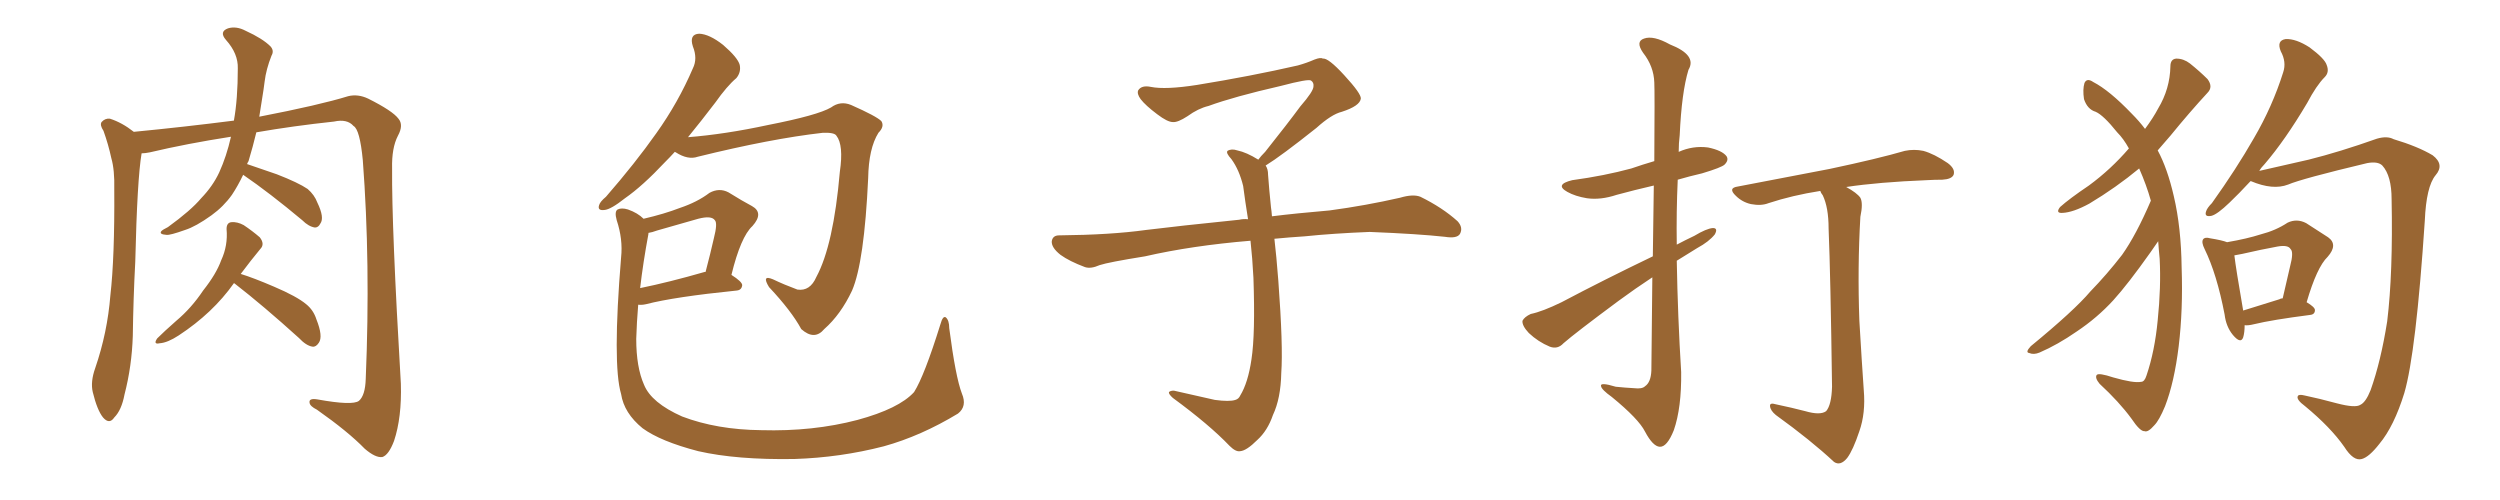 <svg xmlns="http://www.w3.org/2000/svg" xmlns:xlink="http://www.w3.org/1999/xlink" width="750" height="150"><path fill="#996633" padding="10" d="M72.95 52.44L72.95 52.44Q71.34 55.81 69.58 58.45L69.58 58.45Q67.09 61.96 63.43 64.60L63.43 64.60Q58.74 67.97 55.52 68.99L55.52 68.99Q50.98 70.61 49.95 70.46L49.95 70.46Q47.75 70.31 48.34 69.43L48.34 69.43Q48.63 68.99 50.39 68.12L50.39 68.12Q57.28 63.13 60.35 59.47L60.35 59.47Q63.87 55.81 65.77 51.71L65.77 51.71Q67.97 46.88 69.29 41.02L69.29 41.02Q56.10 43.07 44.97 45.70L44.97 45.70Q43.51 46.00 42.48 46.00L42.48 46.00Q41.16 53.76 40.58 78.52L40.58 78.52Q39.99 89.65 39.84 100.78L39.84 100.78Q39.55 109.86 37.35 118.36L37.35 118.36Q36.47 123.05 34.28 125.24L34.28 125.24Q32.81 127.44 30.91 125.24L30.91 125.24Q29.15 123.05 27.83 117.63L27.83 117.63Q27.10 114.55 28.56 110.45L28.56 110.45Q32.23 99.76 33.11 88.62L33.11 88.62Q34.42 77.20 34.28 56.84L34.28 56.84Q34.42 50.98 33.40 47.46L33.40 47.46Q32.52 43.36 31.05 39.26L31.05 39.26Q29.88 37.50 30.47 36.62L30.47 36.62Q31.49 35.45 32.96 35.60L32.96 35.60Q36.62 36.77 40.14 39.55L40.14 39.55Q55.22 38.09 70.17 36.18L70.17 36.18Q71.34 29.74 71.34 20.51L71.34 20.51Q71.48 16.11 67.82 12.01L67.82 12.01Q65.63 9.52 68.41 8.50L68.41 8.50Q70.90 7.76 73.68 9.23L73.68 9.23Q78.81 11.57 81.15 13.92L81.15 13.92Q82.32 15.23 81.45 16.70L81.45 16.70Q79.83 20.80 79.39 24.46L79.39 24.46Q79.10 26.81 78.66 29.44L78.66 29.44Q78.22 32.23 77.78 35.01L77.78 35.01Q95.95 31.49 104.44 28.86L104.44 28.86Q107.37 28.13 110.45 29.59L110.45 29.59Q117.77 33.25 119.53 35.60L119.53 35.60Q121.14 37.50 119.38 40.72L119.38 40.72Q117.48 44.38 117.63 50.54L117.63 50.54Q117.48 67.97 120.26 115.14L120.26 115.14Q120.56 125.24 118.21 132.28L118.21 132.28Q116.60 136.52 114.70 137.11L114.70 137.11Q112.65 137.40 109.42 134.62L109.42 134.62Q104.44 129.49 95.07 122.90L95.07 122.90Q93.02 121.88 92.87 120.85L92.87 120.85Q92.58 119.38 95.21 119.82L95.21 119.82Q105.76 121.73 107.67 120.26L107.67 120.26Q109.57 118.65 109.72 113.67L109.72 113.67Q111.18 78.81 108.84 48.05L108.84 48.05Q107.96 38.82 106.05 37.79L106.05 37.79Q104.15 35.60 100.20 36.47L100.20 36.47Q87.89 37.79 76.90 39.70L76.90 39.70Q75.88 43.95 74.56 48.34L74.56 48.34Q74.27 48.78 74.12 49.22L74.12 49.22Q77.64 50.39 83.06 52.29L83.06 52.29Q89.50 54.79 92.29 56.69L92.29 56.69Q94.34 58.45 95.21 60.79L95.21 60.79Q97.41 65.33 96.09 67.09L96.09 67.09Q95.51 68.26 94.48 68.26L94.48 68.26Q92.58 67.97 90.67 66.06L90.67 66.06Q80.86 57.86 72.95 52.44ZM70.17 84.96L70.17 84.96L70.17 84.96Q63.87 93.90 53.61 100.63L53.61 100.63Q50.24 102.83 47.90 102.98L47.90 102.98Q45.85 103.42 47.17 101.51L47.17 101.51Q49.22 99.46 52.88 96.24L52.88 96.24Q57.42 92.43 60.94 87.16L60.94 87.16Q64.89 82.18 66.36 78.08L66.36 78.08Q68.41 73.68 67.97 68.70L67.97 68.70Q67.97 66.80 69.43 66.65L69.43 66.65Q71.19 66.50 73.10 67.53L73.10 67.53Q75.73 69.29 77.93 71.19L77.93 71.19Q79.54 73.24 78.08 74.71L78.08 74.71Q75.29 78.08 72.22 82.18L72.22 82.18Q76.03 83.35 82.18 85.99L82.18 85.99Q89.06 88.92 91.85 91.26L91.85 91.26Q94.04 93.02 94.92 95.80L94.92 95.80Q96.97 100.93 95.65 102.83L95.65 102.83Q94.78 104.15 93.75 104.00L93.75 104.00Q91.85 103.71 89.65 101.37L89.65 101.37Q78.96 91.70 70.46 85.11L70.46 85.11Q70.31 84.96 70.17 84.96ZM202.44 45.56L202.44 45.56Q200.98 47.17 199.51 48.63L199.51 48.63Q192.77 55.81 187.50 59.47L187.50 59.47Q183.25 62.84 181.35 62.99L181.35 62.99Q179.15 63.28 179.74 61.52L179.74 61.52Q180.03 60.50 181.79 59.03L181.79 59.03Q190.58 48.93 196.88 39.99L196.88 39.99Q203.47 30.76 207.86 20.51L207.86 20.51Q209.33 17.58 207.86 13.92L207.86 13.92Q206.69 10.25 209.77 10.11L209.77 10.11Q212.84 10.25 216.94 13.48L216.94 13.48Q221.34 17.29 221.92 19.48L221.92 19.48Q222.36 21.68 220.90 23.44L220.90 23.44Q218.12 25.78 214.60 30.76L214.60 30.76Q210.35 36.33 206.40 41.16L206.40 41.16Q217.53 40.28 230.42 37.50L230.42 37.50Q245.36 34.57 249.32 32.23L249.32 32.23Q252.10 30.18 255.32 31.49L255.32 31.49Q262.94 34.86 264.40 36.33L264.40 36.33Q265.43 37.94 263.53 39.84L263.53 39.84Q260.60 44.53 260.45 53.47L260.45 53.47Q259.28 78.66 255.62 87.16L255.62 87.16Q252.25 94.34 247.27 98.73L247.27 98.73Q244.34 102.25 240.38 98.73L240.38 98.73Q237.45 93.31 230.71 86.13L230.71 86.13Q228.37 82.32 231.88 83.79L231.88 83.79Q235.25 85.40 239.21 86.87L239.21 86.87Q243.02 87.45 244.92 83.06L244.92 83.06Q250.05 73.54 251.95 51.56L251.95 51.56Q253.13 43.51 250.93 40.72L250.93 40.72Q250.34 39.70 246.83 39.84L246.83 39.84Q231.30 41.60 209.33 47.02L209.33 47.02Q206.40 48.05 202.73 45.70L202.73 45.70Q202.44 45.56 202.44 45.56ZM288.57 118.07L288.57 118.07Q290.19 121.88 287.40 124.07L287.40 124.07Q276.27 130.81 265.14 133.89L265.14 133.89Q252.10 137.26 238.33 137.70L238.33 137.70Q221.04 137.99 209.47 135.35L209.47 135.35Q198.19 132.42 192.77 128.47L192.77 128.47Q187.21 123.93 186.33 118.21L186.33 118.21Q183.69 109.28 186.33 77.20L186.33 77.20Q186.91 71.78 185.01 66.06L185.01 66.06Q184.28 63.43 185.30 62.84L185.30 62.84Q186.47 62.26 188.38 62.84L188.38 62.84Q191.31 63.87 193.07 65.63L193.07 65.63Q199.37 64.16 203.91 62.40L203.91 62.40Q209.18 60.64 212.84 57.86L212.84 57.86Q215.77 56.25 218.55 57.71L218.55 57.71Q222.80 60.35 225.59 61.82L225.59 61.82Q229.25 63.87 225.73 67.82L225.73 67.82Q222.22 71.04 219.43 82.47L219.43 82.47Q222.66 84.52 222.66 85.55L222.66 85.55Q222.51 87.01 221.04 87.16L221.04 87.16Q202.29 89.06 193.80 91.26L193.80 91.26Q192.48 91.55 191.46 91.41L191.46 91.41Q191.02 96.68 190.87 101.66L190.87 101.66Q190.87 110.16 193.21 115.43L193.21 115.43Q195.41 120.85 204.64 124.95L204.64 124.95Q215.04 128.91 228.37 129.05L228.37 129.05Q243.90 129.49 257.23 125.98L257.23 125.98Q269.68 122.61 274.22 117.63L274.22 117.63Q277.29 112.79 282.13 97.27L282.13 97.27Q282.86 94.63 283.74 95.21L283.74 95.21Q284.77 96.09 284.77 98.44L284.77 98.44Q286.67 113.09 288.57 118.07ZM194.53 70.17L194.53 70.17L194.53 70.17Q192.92 78.81 192.04 86.43L192.04 86.43Q200.68 84.67 211.38 81.59L211.38 81.59Q211.52 81.59 211.67 81.59L211.67 81.59Q213.13 76.03 214.16 71.48L214.16 71.48Q215.33 66.94 214.45 66.06L214.45 66.06Q213.43 64.60 209.47 65.63L209.47 65.63Q203.91 67.24 197.17 69.14L197.17 69.14Q195.56 69.73 194.53 69.87L194.53 69.87Q194.53 70.02 194.53 70.17ZM379.69 49.66L379.69 49.66L379.69 49.66Q380.42 50.68 380.42 52.44L380.42 52.44Q380.71 56.54 381.30 62.26L381.30 62.26Q381.45 63.13 381.59 64.89L381.59 64.89Q388.62 64.01 398.88 63.13L398.88 63.13Q409.72 61.67 419.97 59.33L419.97 59.33Q423.93 58.15 426.12 59.03L426.12 59.03Q432.71 62.26 437.26 66.36L437.26 66.36Q439.01 68.26 437.99 70.17L437.99 70.17Q437.11 71.63 433.45 71.04L433.45 71.04Q425.54 70.17 410.89 69.58L410.89 69.58Q399.90 70.02 391.41 70.90L391.41 70.90Q386.87 71.19 382.32 71.63L382.32 71.63Q382.91 76.61 383.50 84.23L383.50 84.23Q384.96 103.86 384.38 111.91L384.38 111.91Q384.23 119.53 381.88 124.51L381.88 124.51Q380.27 129.20 377.20 131.98L377.20 131.98Q373.97 135.21 372.07 135.35L372.07 135.35Q370.75 135.64 368.85 133.74L368.85 133.74Q362.84 127.44 351.86 119.38L351.86 119.38Q350.54 118.21 350.68 117.63L350.68 117.63Q351.12 117.19 352.15 117.19L352.15 117.19Q358.15 118.51 364.45 119.97L364.45 119.97Q368.85 120.56 370.61 119.97L370.61 119.97Q371.63 119.68 372.07 118.65L372.07 118.65Q374.41 114.84 375.44 107.81L375.44 107.81Q376.61 100.20 376.03 83.35L376.03 83.35Q375.73 77.49 375.15 72.22L375.15 72.22Q357.57 73.68 343.51 76.90L343.51 76.90Q332.52 78.66 329.88 79.54L329.88 79.54Q327.25 80.71 325.49 80.13L325.49 80.13Q320.80 78.37 318.16 76.46L318.16 76.46Q315.38 74.27 315.53 72.36L315.53 72.36Q315.82 70.61 317.72 70.61L317.72 70.61Q333.25 70.46 343.80 68.99L343.80 68.99Q353.17 67.82 371.78 65.92L371.78 65.92Q372.95 65.63 374.41 65.77L374.41 65.77Q373.54 60.35 372.95 55.81L372.95 55.81Q371.78 50.98 369.43 47.75L369.43 47.75Q367.68 45.85 368.26 45.26L368.26 45.26Q369.43 44.53 371.19 45.12L371.19 45.12Q373.97 45.70 377.49 47.90L377.49 47.90Q378.22 46.88 379.54 45.56L379.54 45.56Q386.43 36.91 390.09 31.93L390.09 31.93Q394.04 27.39 394.04 25.93L394.04 25.93Q394.19 24.76 393.31 24.17L393.31 24.17Q392.58 23.58 384.23 25.78L384.23 25.78Q370.17 29.00 362.55 31.79L362.55 31.79Q359.47 32.52 356.25 34.86L356.25 34.86Q353.32 36.77 351.86 36.62L351.86 36.62Q350.24 36.62 347.17 34.28L347.17 34.28Q343.65 31.64 342.19 29.74L342.19 29.74Q341.02 28.13 341.46 27.10L341.46 27.10Q342.48 25.49 345.26 26.07L345.26 26.07Q349.66 26.95 359.03 25.49L359.03 25.49Q375.29 22.85 389.36 19.63L389.36 19.63Q391.99 18.90 394.34 17.87L394.34 17.87Q396.24 17.14 396.83 17.58L396.83 17.58Q398.44 17.29 403.27 22.56L403.27 22.56Q408.40 28.13 408.25 29.59L408.25 29.59Q407.96 31.79 402.54 33.54L402.54 33.54Q399.46 34.28 394.92 38.38L394.92 38.38Q384.23 46.88 379.69 49.66ZM495.70 83.20L495.70 83.20Q490.58 86.57 485.60 90.23L485.60 90.23Q472.56 99.90 469.04 102.98L469.04 102.98Q467.29 104.88 464.94 104.00L464.94 104.00Q461.43 102.54 458.64 99.90L458.64 99.90Q456.59 97.71 456.74 96.24L456.74 96.24Q457.32 95.07 459.23 94.19L459.23 94.19Q462.74 93.46 468.46 90.67L468.46 90.67Q481.20 83.94 495.85 76.90L495.85 76.90Q496.00 64.60 496.14 55.66L496.14 55.66Q490.43 56.98 485.01 58.45L485.01 58.45Q480.18 60.06 476.07 59.47L476.07 59.47Q472.56 58.89 470.21 57.57L470.21 57.57Q466.26 55.37 471.68 54.05L471.68 54.05Q481.35 52.73 489.40 50.54L489.40 50.54Q492.77 49.37 496.29 48.34L496.29 48.34Q496.44 27.39 496.29 24.76L496.29 24.76Q496.14 19.92 492.92 15.82L492.92 15.82Q490.58 12.45 493.21 11.57L493.21 11.57Q496.00 10.55 500.98 13.33L500.98 13.33Q509.18 16.55 506.54 20.95L506.54 20.95Q504.49 27.69 503.91 40.58L503.91 40.58Q503.61 42.92 503.61 45.56L503.61 45.56Q507.86 43.65 512.40 44.24L512.40 44.24Q516.65 45.12 517.97 46.88L517.97 46.88Q518.70 48.05 517.38 49.37L517.38 49.37Q516.50 50.24 510.64 52.00L510.64 52.00Q506.84 52.88 503.32 53.91L503.32 53.91Q502.88 63.57 503.03 73.39L503.03 73.39Q505.52 72.07 508.30 70.75L508.30 70.75Q511.96 68.55 513.87 68.41L513.87 68.41Q515.48 68.41 514.45 70.31L514.45 70.31Q512.70 72.51 509.18 74.41L509.18 74.41Q506.10 76.32 503.03 78.22L503.03 78.22Q503.32 94.92 504.35 111.62L504.35 111.62Q504.49 122.31 502.15 129.05L502.15 129.05Q500.10 134.18 497.90 134.03L497.90 134.03Q495.85 133.89 493.51 129.49L493.51 129.49Q491.60 125.68 483.54 119.09L483.54 119.09Q480.47 116.89 480.32 115.87L480.32 115.87Q479.88 114.55 484.72 116.02L484.72 116.02Q487.50 116.31 490.28 116.46L490.28 116.46Q492.63 116.75 493.51 115.87L493.51 115.87Q495.26 114.70 495.41 111.18L495.41 111.18Q495.56 95.65 495.70 83.20ZM541.55 123.34L541.55 123.34L541.55 123.34Q546.09 124.66 547.85 123.34L547.85 123.34Q549.46 121.44 549.61 116.02L549.61 116.02Q549.17 82.76 548.58 68.55L548.58 68.55Q548.58 62.26 546.83 58.59L546.83 58.59Q546.24 57.86 546.09 57.28L546.09 57.28Q537.74 58.59 530.57 60.94L530.57 60.94Q528.37 61.82 525.29 61.23L525.29 61.23Q522.66 60.64 520.75 58.74L520.75 58.74Q518.26 56.40 521.34 55.96L521.34 55.96Q536.43 53.03 548.88 50.68L548.88 50.68Q563.38 47.61 571.44 45.26L571.44 45.26Q574.22 44.68 577.00 45.26L577.00 45.26Q580.22 46.14 584.33 48.93L584.33 48.93Q586.67 50.68 586.08 52.44L586.08 52.44Q585.50 53.76 582.71 53.91L582.71 53.91Q580.37 53.91 578.03 54.05L578.03 54.05Q563.53 54.64 553.86 56.10L553.86 56.10Q557.08 57.86 558.11 59.33L558.11 59.33Q558.98 60.94 558.11 65.04L558.11 65.04Q557.23 80.27 557.81 96.24L557.81 96.24Q558.54 108.69 559.13 117.04L559.13 117.04Q559.72 123.93 557.81 129.35L557.81 129.35Q555.91 135.06 554.15 137.40L554.15 137.40Q552.10 139.89 550.20 138.57L550.20 138.57Q543.31 132.13 532.76 124.51L532.76 124.51Q531.15 123.19 531.01 121.88L531.01 121.88Q530.86 120.70 532.76 121.29L532.76 121.29Q537.60 122.31 541.55 123.34ZM645.26 60.21L645.26 60.21Q643.95 55.52 641.75 50.54L641.75 50.54Q634.86 56.25 626.81 61.08L626.81 61.08Q621.97 63.72 618.75 63.87L618.75 63.87Q616.55 64.01 618.02 62.11L618.02 62.11Q620.80 59.62 626.66 55.66L626.66 55.66Q633.25 50.83 638.67 44.53L638.67 44.53Q637.06 41.60 635.16 39.70L635.16 39.70Q631.05 34.57 628.71 33.54L628.71 33.54Q626.22 32.81 625.20 29.74L625.20 29.74Q624.76 26.81 625.34 24.90L625.34 24.90Q626.07 23.29 627.98 24.61L627.98 24.61Q632.81 27.10 639.55 34.13L639.55 34.13Q641.75 36.33 643.51 38.67L643.51 38.67Q646.00 35.30 647.46 32.52L647.46 32.52Q650.98 26.66 651.12 19.92L651.12 19.92Q651.12 17.72 652.88 17.58L652.88 17.58Q655.08 17.58 656.98 19.04L656.98 19.04Q659.91 21.39 662.26 23.73L662.26 23.73Q664.01 26.07 662.26 27.83L662.26 27.83Q656.98 33.54 651.12 40.72L651.12 40.72Q649.22 42.92 647.31 45.12L647.31 45.12Q650.24 50.54 652.15 58.89L652.15 58.89Q654.35 68.26 654.49 80.27L654.49 80.27Q654.93 92.87 653.61 103.86L653.61 103.86Q652.29 114.70 649.51 121.88L649.51 121.88Q647.75 126.12 646.29 127.59L646.29 127.59Q644.38 129.79 643.36 129.35L643.36 129.35Q642.04 129.49 639.40 125.54L639.40 125.54Q635.74 120.56 629.88 115.14L629.88 115.14Q628.42 113.38 629.00 112.50L629.00 112.50Q629.59 111.77 633.98 113.23L633.98 113.23Q640.14 114.99 642.33 114.55L642.33 114.55Q643.36 114.55 643.95 112.65L643.95 112.65Q646.44 105.32 647.31 96.09L647.31 96.09Q648.34 86.13 647.90 77.64L647.90 77.64Q647.61 74.71 647.46 72.36L647.46 72.36Q646.44 73.83 645.12 75.73L645.12 75.73Q638.38 85.25 633.98 90.09L633.98 90.09Q629.15 95.36 623.00 99.46L623.00 99.46Q617.29 103.42 611.87 105.76L611.87 105.76Q610.11 106.49 608.79 105.91L608.79 105.91Q607.47 105.76 609.23 103.86L609.23 103.86Q622.27 93.16 627.10 87.45L627.10 87.45Q632.08 82.32 636.62 76.46L636.62 76.46Q640.87 70.46 645.26 60.21ZM675.15 54.35L675.15 54.35Q671.63 58.15 668.85 60.79L668.85 60.79Q665.19 64.31 663.43 64.75L663.43 64.75Q661.23 65.19 661.82 63.43L661.82 63.43Q662.11 62.40 663.57 60.94L663.57 60.94Q670.90 50.68 676.17 41.46L676.17 41.46Q681.74 31.93 684.96 21.68L684.96 21.68Q685.99 18.60 684.23 15.38L684.23 15.38Q682.91 12.16 685.69 11.72L685.69 11.72Q688.77 11.57 692.87 14.21L692.87 14.21Q697.41 17.58 698.00 19.48L698.00 19.48Q698.88 21.68 697.41 23.14L697.41 23.14Q694.92 25.63 692.14 30.91L692.14 30.91Q685.55 42.04 679.39 49.22L679.39 49.22Q678.37 50.24 677.78 51.27L677.78 51.27Q684.08 49.80 692.58 47.90L692.58 47.90Q701.95 45.56 713.09 41.60L713.09 41.60Q716.16 40.72 718.07 41.75L718.07 41.75Q725.39 43.95 729.79 46.58L729.79 46.58Q733.45 49.37 730.66 52.59L730.66 52.59Q727.88 55.96 727.44 66.21L727.44 66.21Q724.80 105.91 721.29 117.92L721.29 117.92Q718.21 127.88 713.82 133.15L713.82 133.15Q710.74 137.11 708.54 137.70L708.54 137.70Q706.05 138.43 703.27 134.03L703.27 134.03Q699.17 128.17 691.55 121.88L691.55 121.88Q688.77 119.82 689.36 118.80L689.36 118.80Q689.65 118.21 691.41 118.65L691.41 118.65Q695.65 119.53 701.07 121.00L701.07 121.00Q706.64 122.46 708.11 121.44L708.11 121.44Q709.72 120.70 711.18 117.04L711.18 117.04Q714.26 108.40 716.16 96.39L716.16 96.39Q717.92 81.88 717.48 59.77L717.48 59.77Q717.48 52.73 714.70 49.66L714.70 49.66Q713.38 48.34 710.16 48.93L710.16 48.93Q690.53 53.61 686.43 55.37L686.43 55.37Q681.88 57.13 675.29 54.35L675.29 54.35Q675.29 54.35 675.15 54.35ZM673.39 97.56L673.39 97.56Q673.39 99.76 672.95 101.22L672.95 101.22Q672.22 103.27 669.87 100.49L669.87 100.49Q667.82 98.00 667.38 94.34L667.38 94.34Q665.04 82.18 661.38 74.71L661.38 74.71Q660.35 72.66 660.94 71.78L660.94 71.78Q661.52 71.04 662.99 71.48L662.99 71.48Q666.65 72.07 668.12 72.66L668.12 72.66Q674.12 71.63 678.22 70.31L678.22 70.31Q682.76 69.14 686.28 66.80L686.28 66.80Q689.06 65.48 691.85 66.94L691.85 66.94Q695.65 69.43 698.44 71.19L698.44 71.19Q701.51 73.39 698.29 77.05L698.29 77.05Q695.07 80.13 691.99 90.67L691.99 90.67Q694.48 92.14 694.48 93.02L694.48 93.02Q694.48 94.34 693.02 94.48L693.02 94.48Q681.59 95.95 676.17 97.27L676.17 97.27Q674.41 97.71 673.39 97.56ZM683.79 89.79L683.79 89.79L683.79 89.79Q684.23 89.50 684.81 89.50L684.81 89.50Q685.99 84.38 687.01 79.98L687.01 79.98Q688.18 75.59 687.16 74.71L687.16 74.71Q686.43 73.39 683.20 73.97L683.20 73.97Q678.37 74.85 672.66 76.17L672.66 76.17Q671.19 76.46 670.31 76.61L670.31 76.61Q670.75 80.42 672.95 93.16L672.95 93.16Q677.64 91.70 683.79 89.79Z"/></svg>